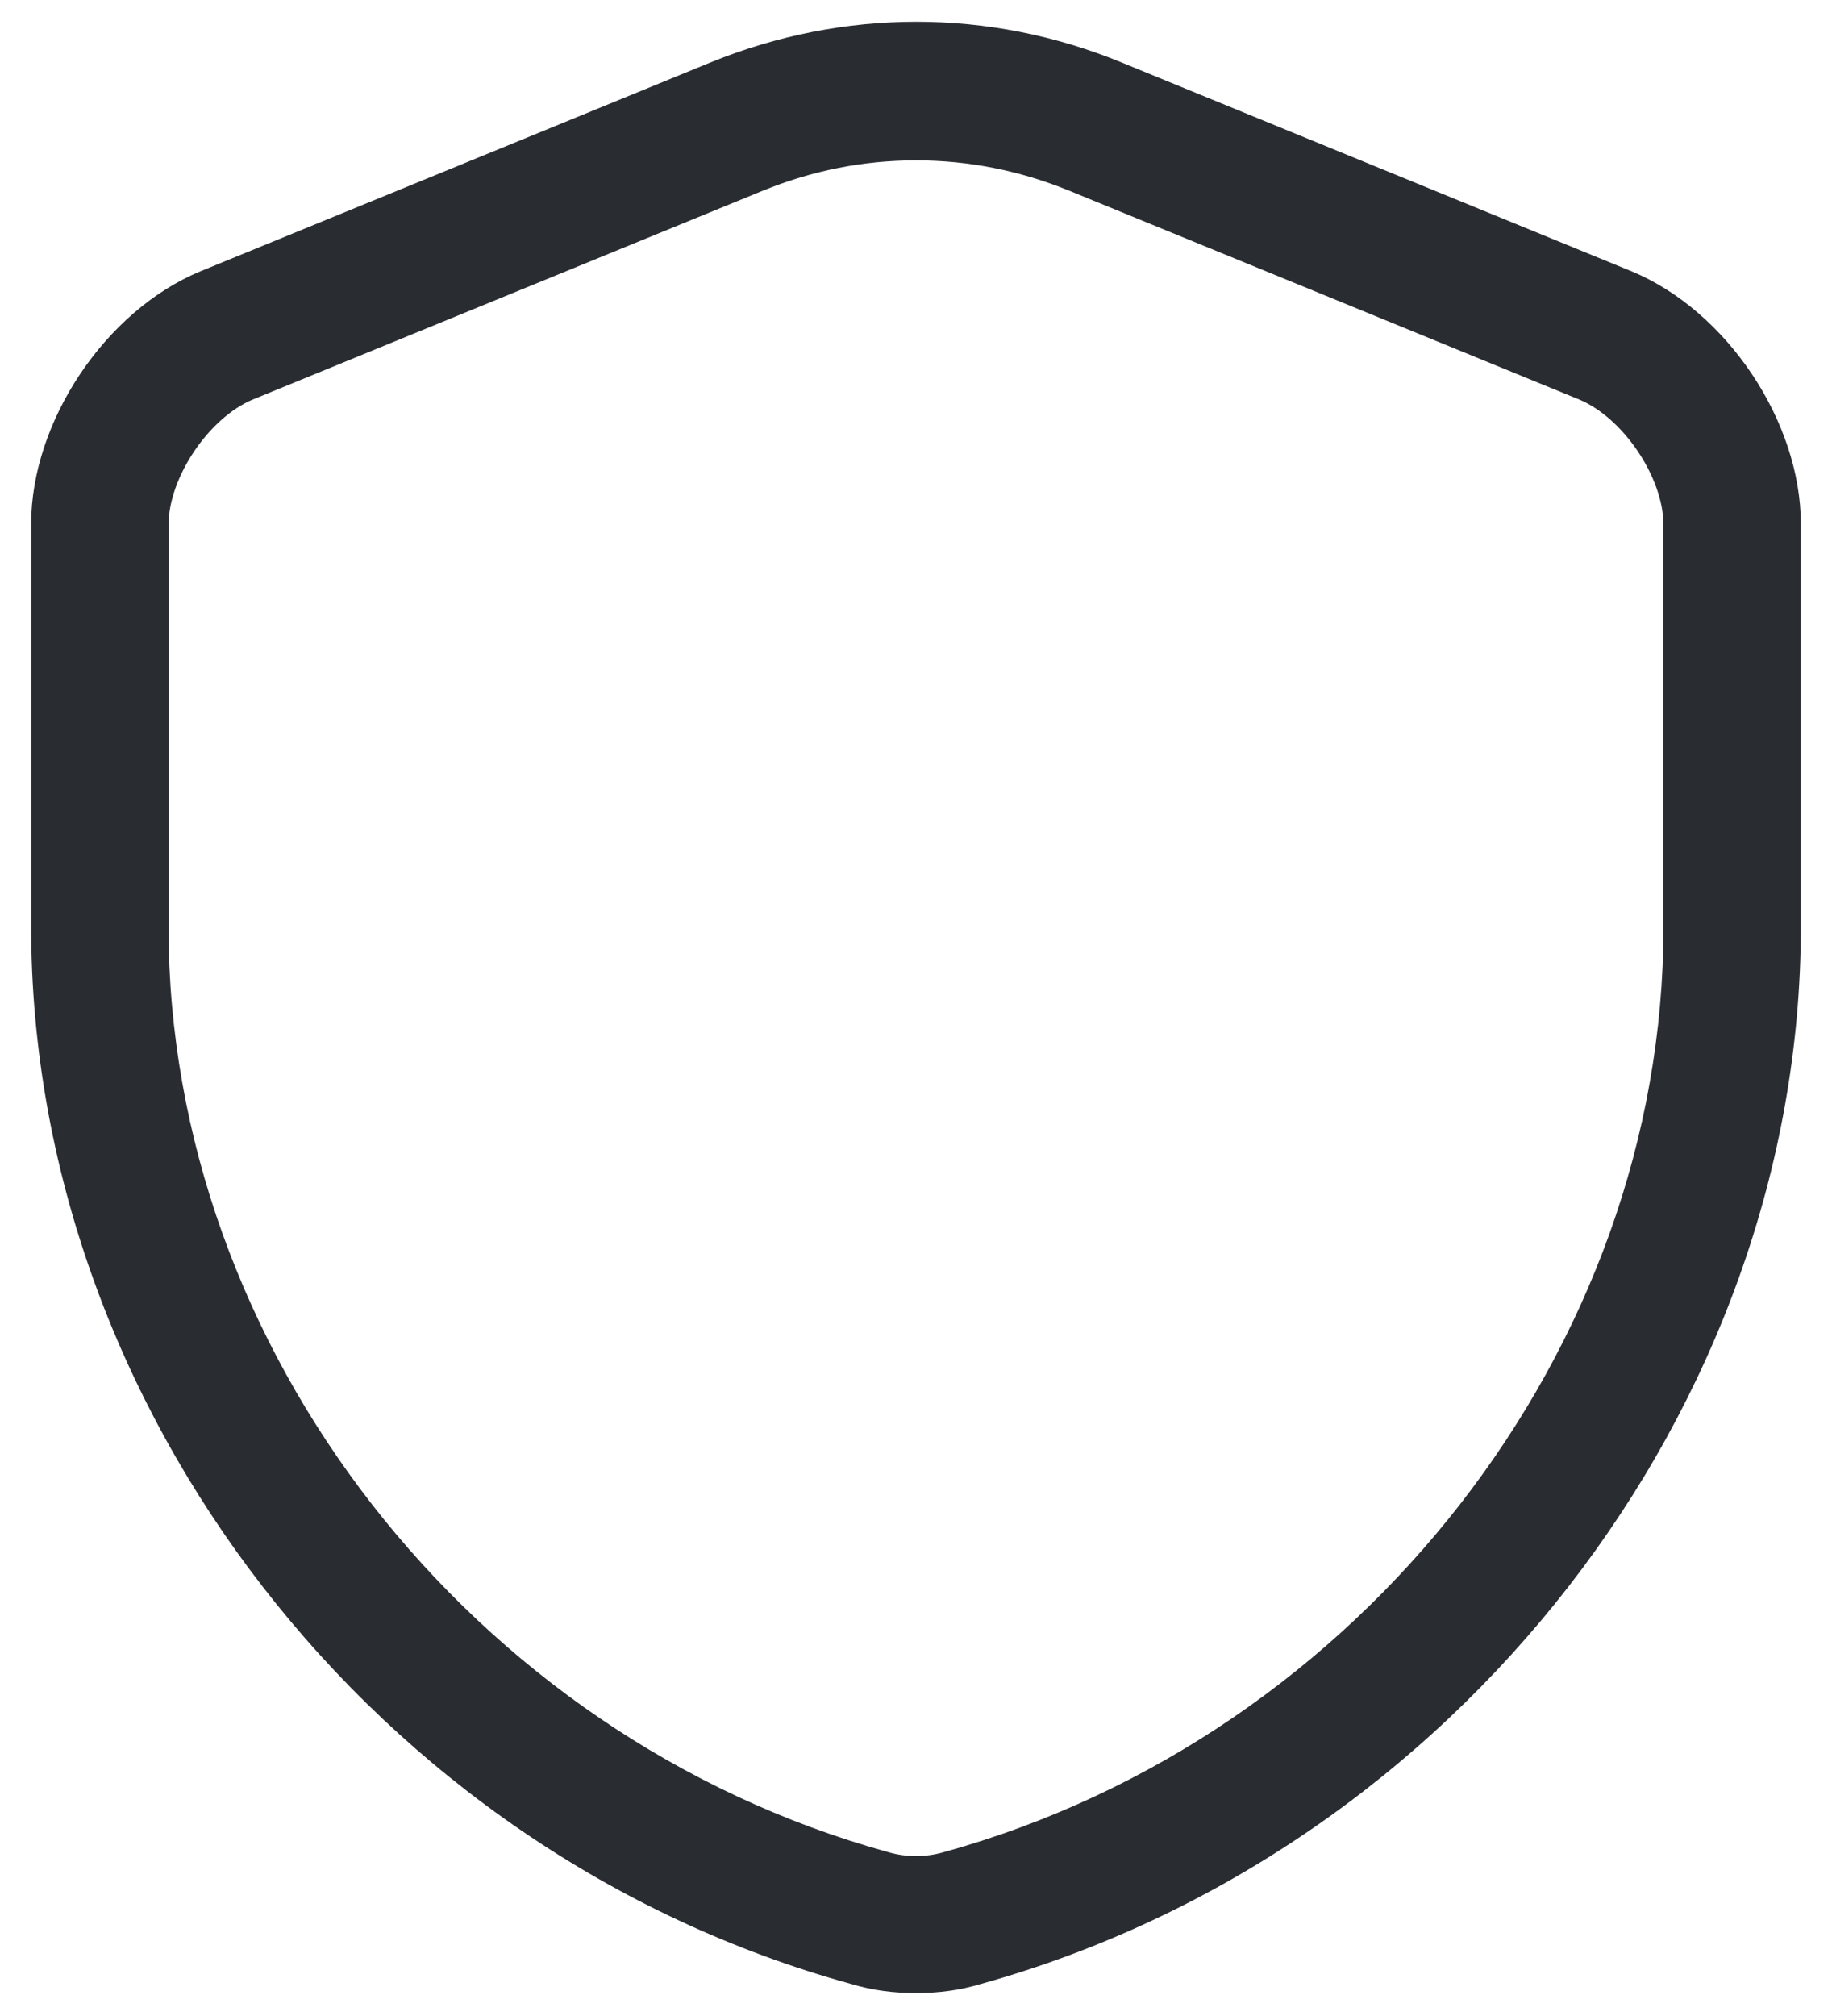 <?xml version="1.0" encoding="UTF-8"?>
<svg xmlns="http://www.w3.org/2000/svg" xmlns:xlink="http://www.w3.org/1999/xlink" width="20px" height="22px" viewBox="0 0 20 22" version="1.1">
  <title>Outline / General / Bank Copy 6@1x</title>
  <g id="Page-1" stroke="none" stroke-width="1" fill="none" fill-rule="evenodd">
    <g id="Homepage" transform="translate(-741, -1888)">
      <g id="security" transform="translate(739, 1887)">
        <path d="M11.29,22.65 C6.1,21.22 2.34,16.37 2.34,11.11 L2.34,6.72 C2.34,5.6 3.15,4.39 4.19,3.96 L9.76,1.68 C11.21,1.09 12.8,1.09 14.24,1.68 L19.81,3.96 C20.85,4.39 21.66,5.6 21.66,6.72 L21.66,11.11 C21.66,16.36 17.89,21.21 12.71,22.65 C12.48,22.72 12.24,22.75 12,22.75 C11.76,22.75 11.52,22.72 11.29,22.65 Z M10.33,3.08 L4.76,5.36 C4.28,5.56 3.84,6.21 3.84,6.73 L3.84,11.12 C3.84,15.71 7.14,19.95 11.69,21.21 C11.89,21.27 12.11,21.27 12.31,21.21 C16.86,19.95 20.16,15.71 20.16,11.12 L20.16,6.73 C20.16,6.21 19.72,5.56 19.24,5.36 L13.67,3.08 C13.13,2.86 12.57,2.75 12,2.75 C11.43,2.75 10.87,2.86 10.33,3.08 Z" id="Vector" fill="#292D32"></path>
        <path d="M24,0 L24,24 L0,24 L0,0 L24,0 Z" id="Vector" opacity="0" transform="translate(12, 12) rotate(-180) translate(-12, -12) "></path>
      </g>
    </g>
  </g>
</svg>
